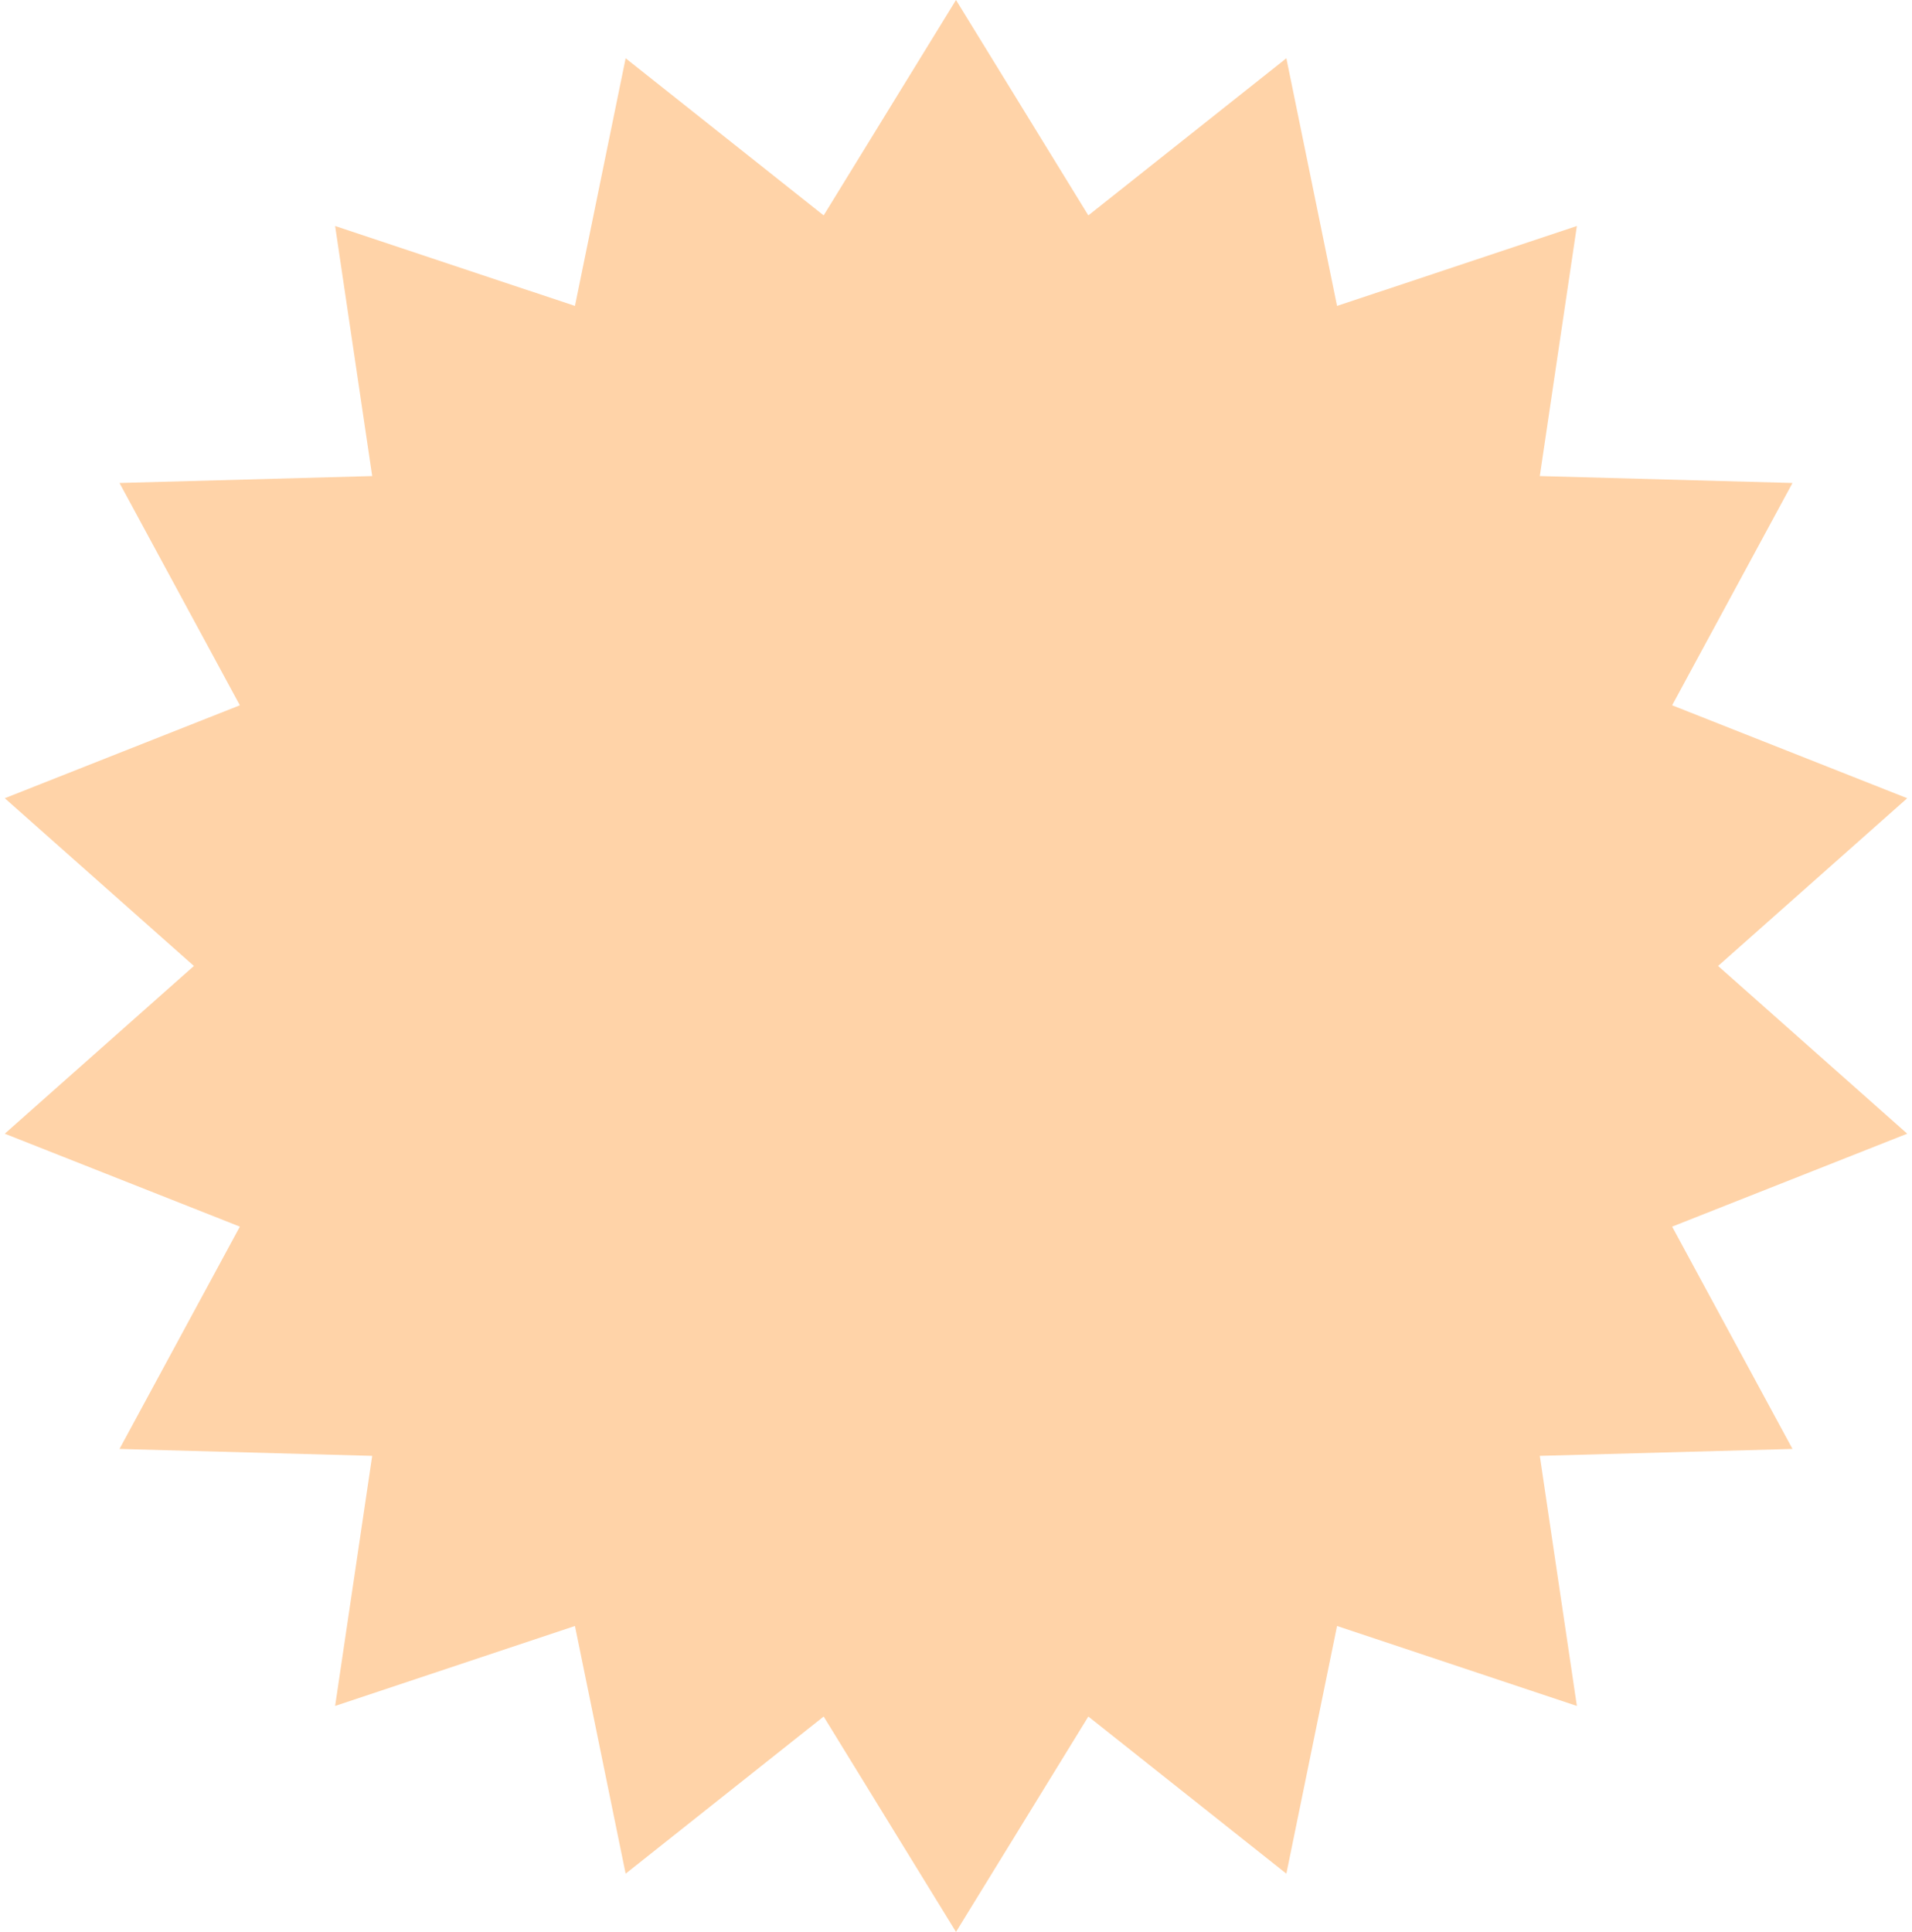 <?xml version="1.0" encoding="UTF-8"?> <svg xmlns="http://www.w3.org/2000/svg" width="386" height="390" viewBox="0 0 386 390" fill="none"> <path d="M193 0L219.717 43.482L259.694 11.76L269.927 61.758L318.344 45.621L310.86 96.104L361.875 97.5L337.576 142.378L385.038 161.139L346.855 195L385.038 228.861L337.576 247.622L361.875 292.5L310.86 293.896L318.344 344.379L269.927 328.242L259.694 378.24L219.717 346.518L193 390L166.283 346.518L126.306 378.24L116.073 328.242L67.656 344.379L75.14 293.896L24.125 292.5L48.424 247.622L0.962 228.861L39.145 195L0.962 161.139L48.424 142.378L24.125 97.5L75.14 96.104L67.656 45.621L116.073 61.758L126.306 11.76L166.283 43.482L193 0Z" fill="#FFD3A8"></path> </svg> 